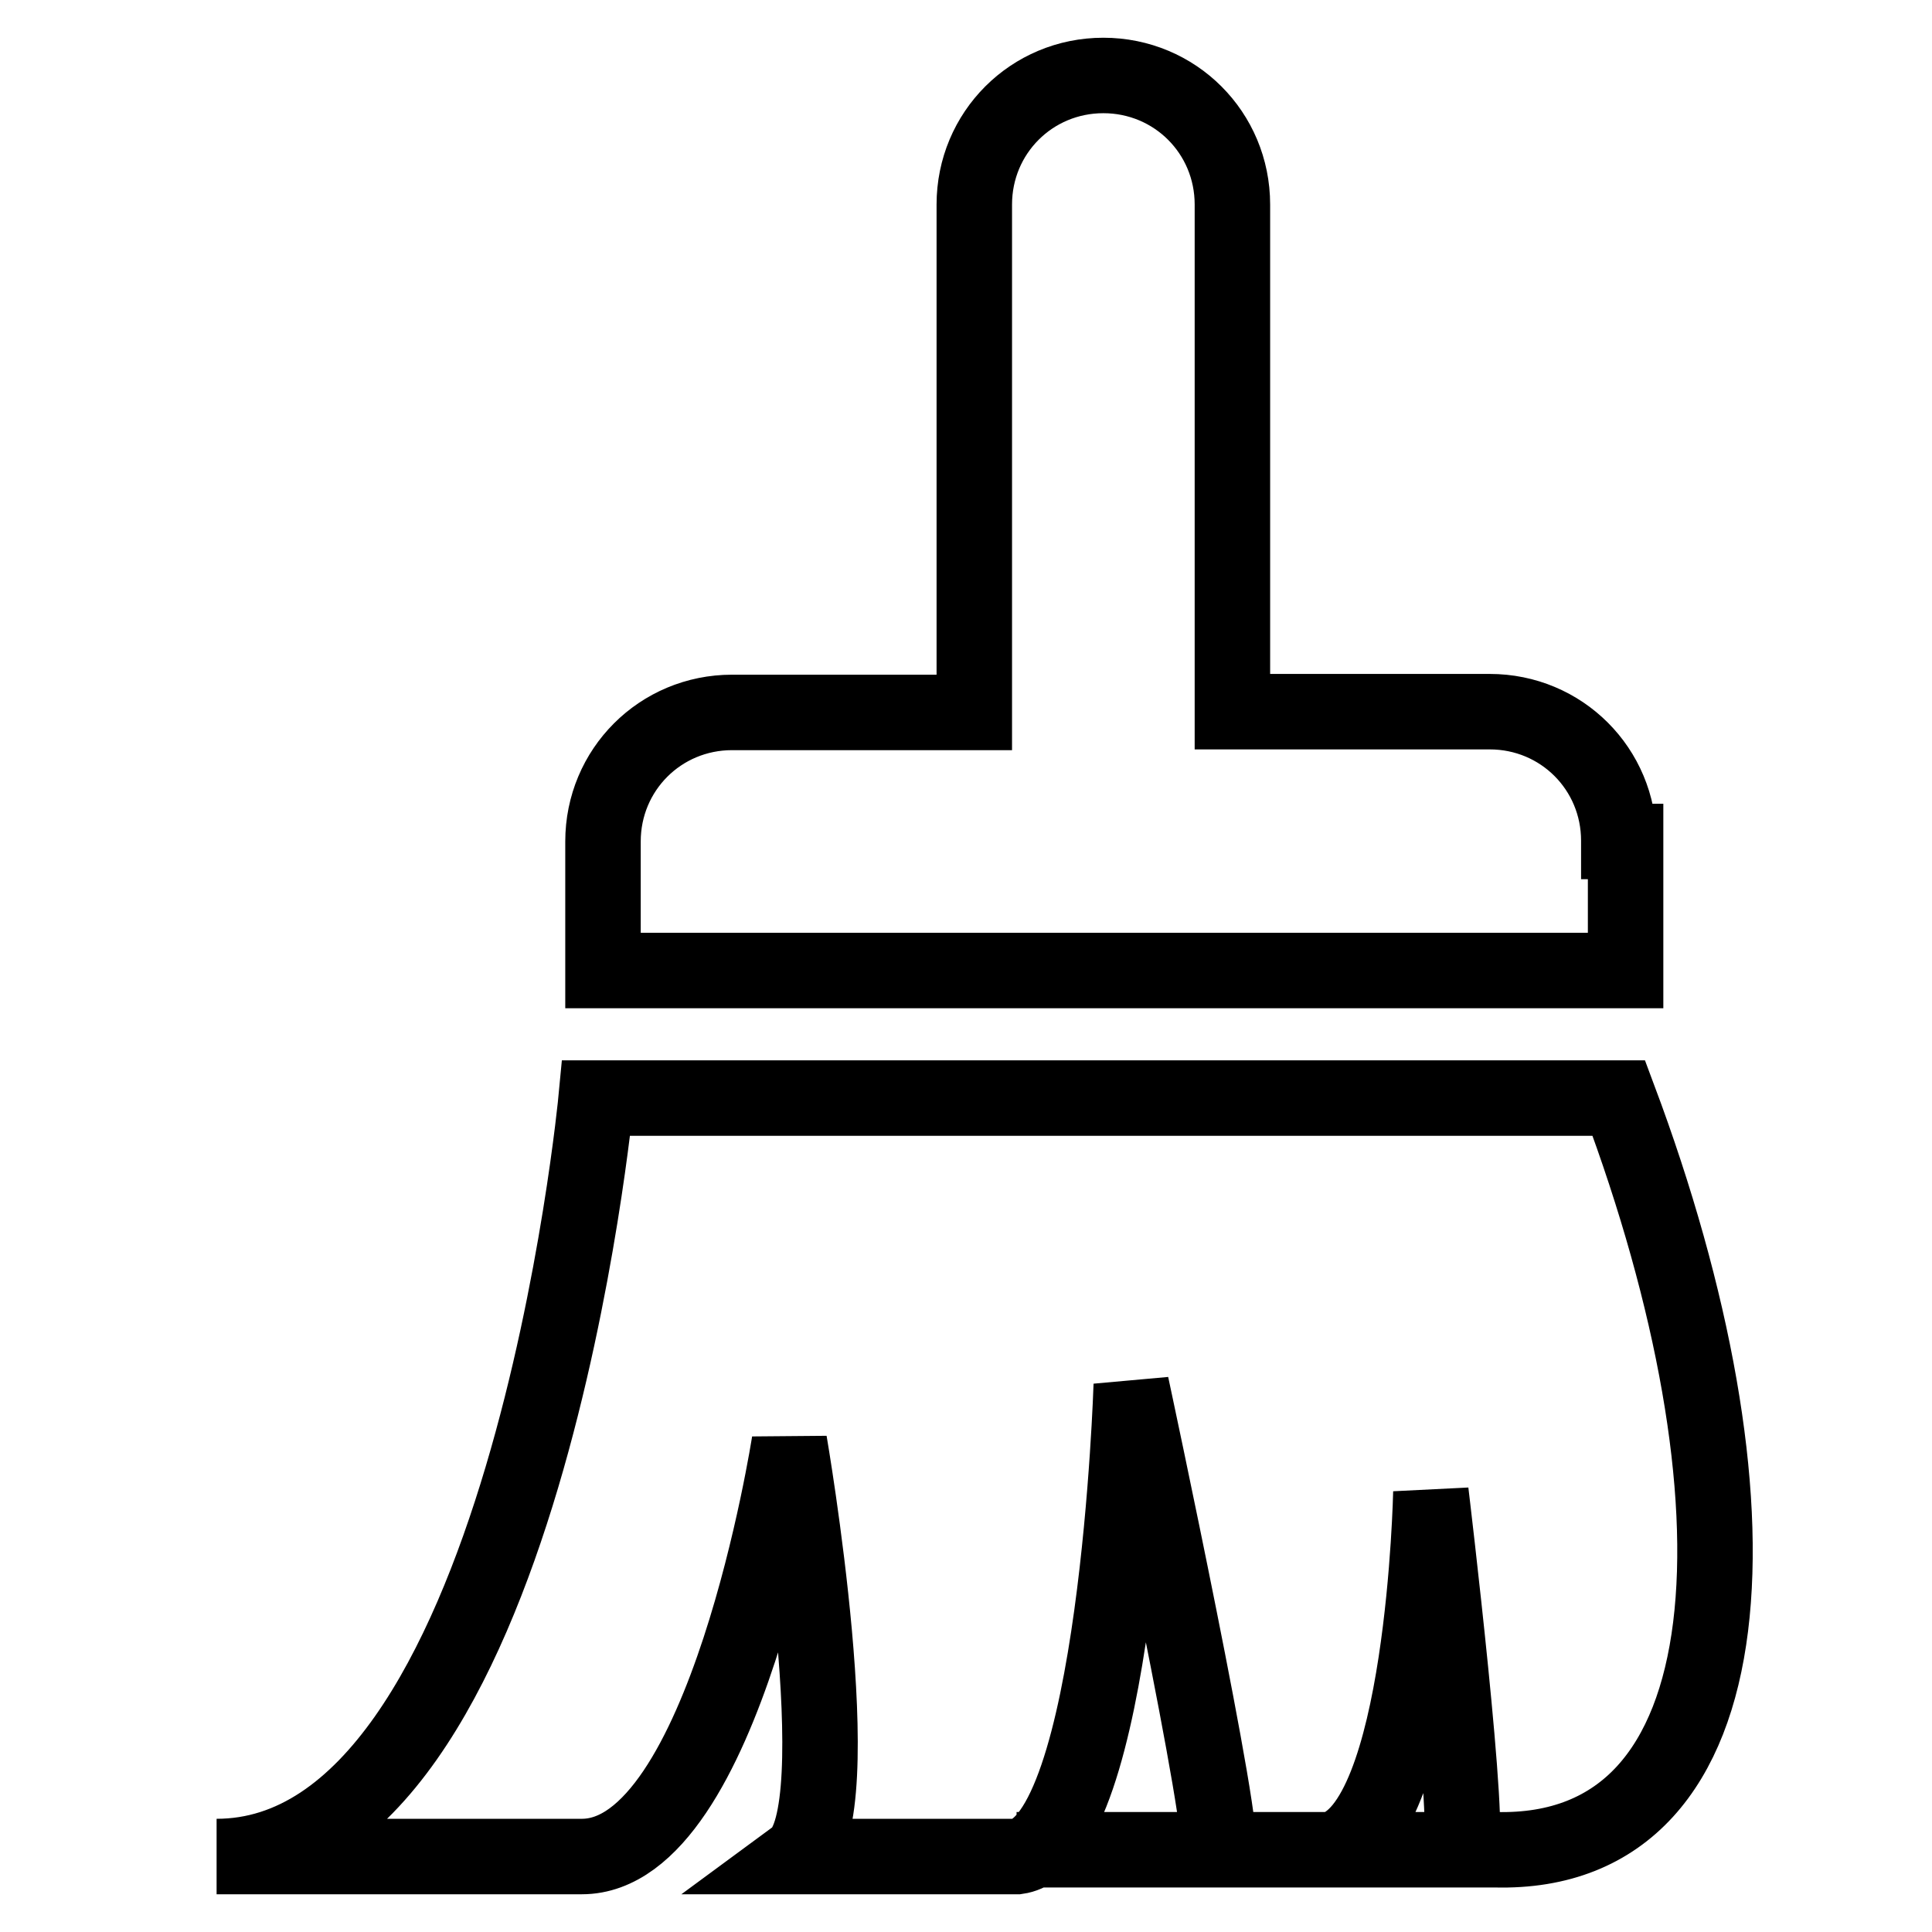 <?xml version="1.0" encoding="utf-8"?>
<!-- Svg Vector Icons : http://www.onlinewebfonts.com/icon -->
<!DOCTYPE svg PUBLIC "-//W3C//DTD SVG 1.1//EN" "http://www.w3.org/Graphics/SVG/1.1/DTD/svg11.dtd">
<svg version="1.1" xmlns="http://www.w3.org/2000/svg" xmlns:xlink="http://www.w3.org/1999/xlink" x="0px" y="0px" viewBox="0 0 256 256" enable-background="new 0 0 256 256" xml:space="preserve">
<g> <path stroke-width="10" fill-opacity="0" stroke="#000000"  d="M214.5,111.4c0-9.5-7.6-17.1-17.1-17.1h-34.1V27.1c0-9.5-7.6-17.1-17.1-17.1c-9.5,0-17.1,7.6-17.1,17.1 v67.3H97c-9.5,0-17.1,7.6-17.1,17.1v17.1h135.5v-17.1H214.5L214.5,111.4z M214.5,145.5c-2.8,0-135.5,0-135.5,0S69.5,246,28.7,246 h48.4c19,0,27.5-54.9,27.5-54.9s8.5,49.3,0.9,54.9H132c-0.9,0,0,0,2.8,0c13.2-1.9,15.1-62.5,15.1-62.5s13.2,61.6,11.4,61.6 c-6.7,0-19.9,0-26.6,0l0,0h38.9c-1.9,0,0,0,2.8,0c12.3-2.8,13.2-47.4,13.2-47.4s5.7,47.4,3.8,47.4c-4.7,0-12.3,0-17.1,0h-0.9h22.7 C232.5,246,234.4,198.6,214.5,145.5L214.5,145.5z"/></g>
</svg>